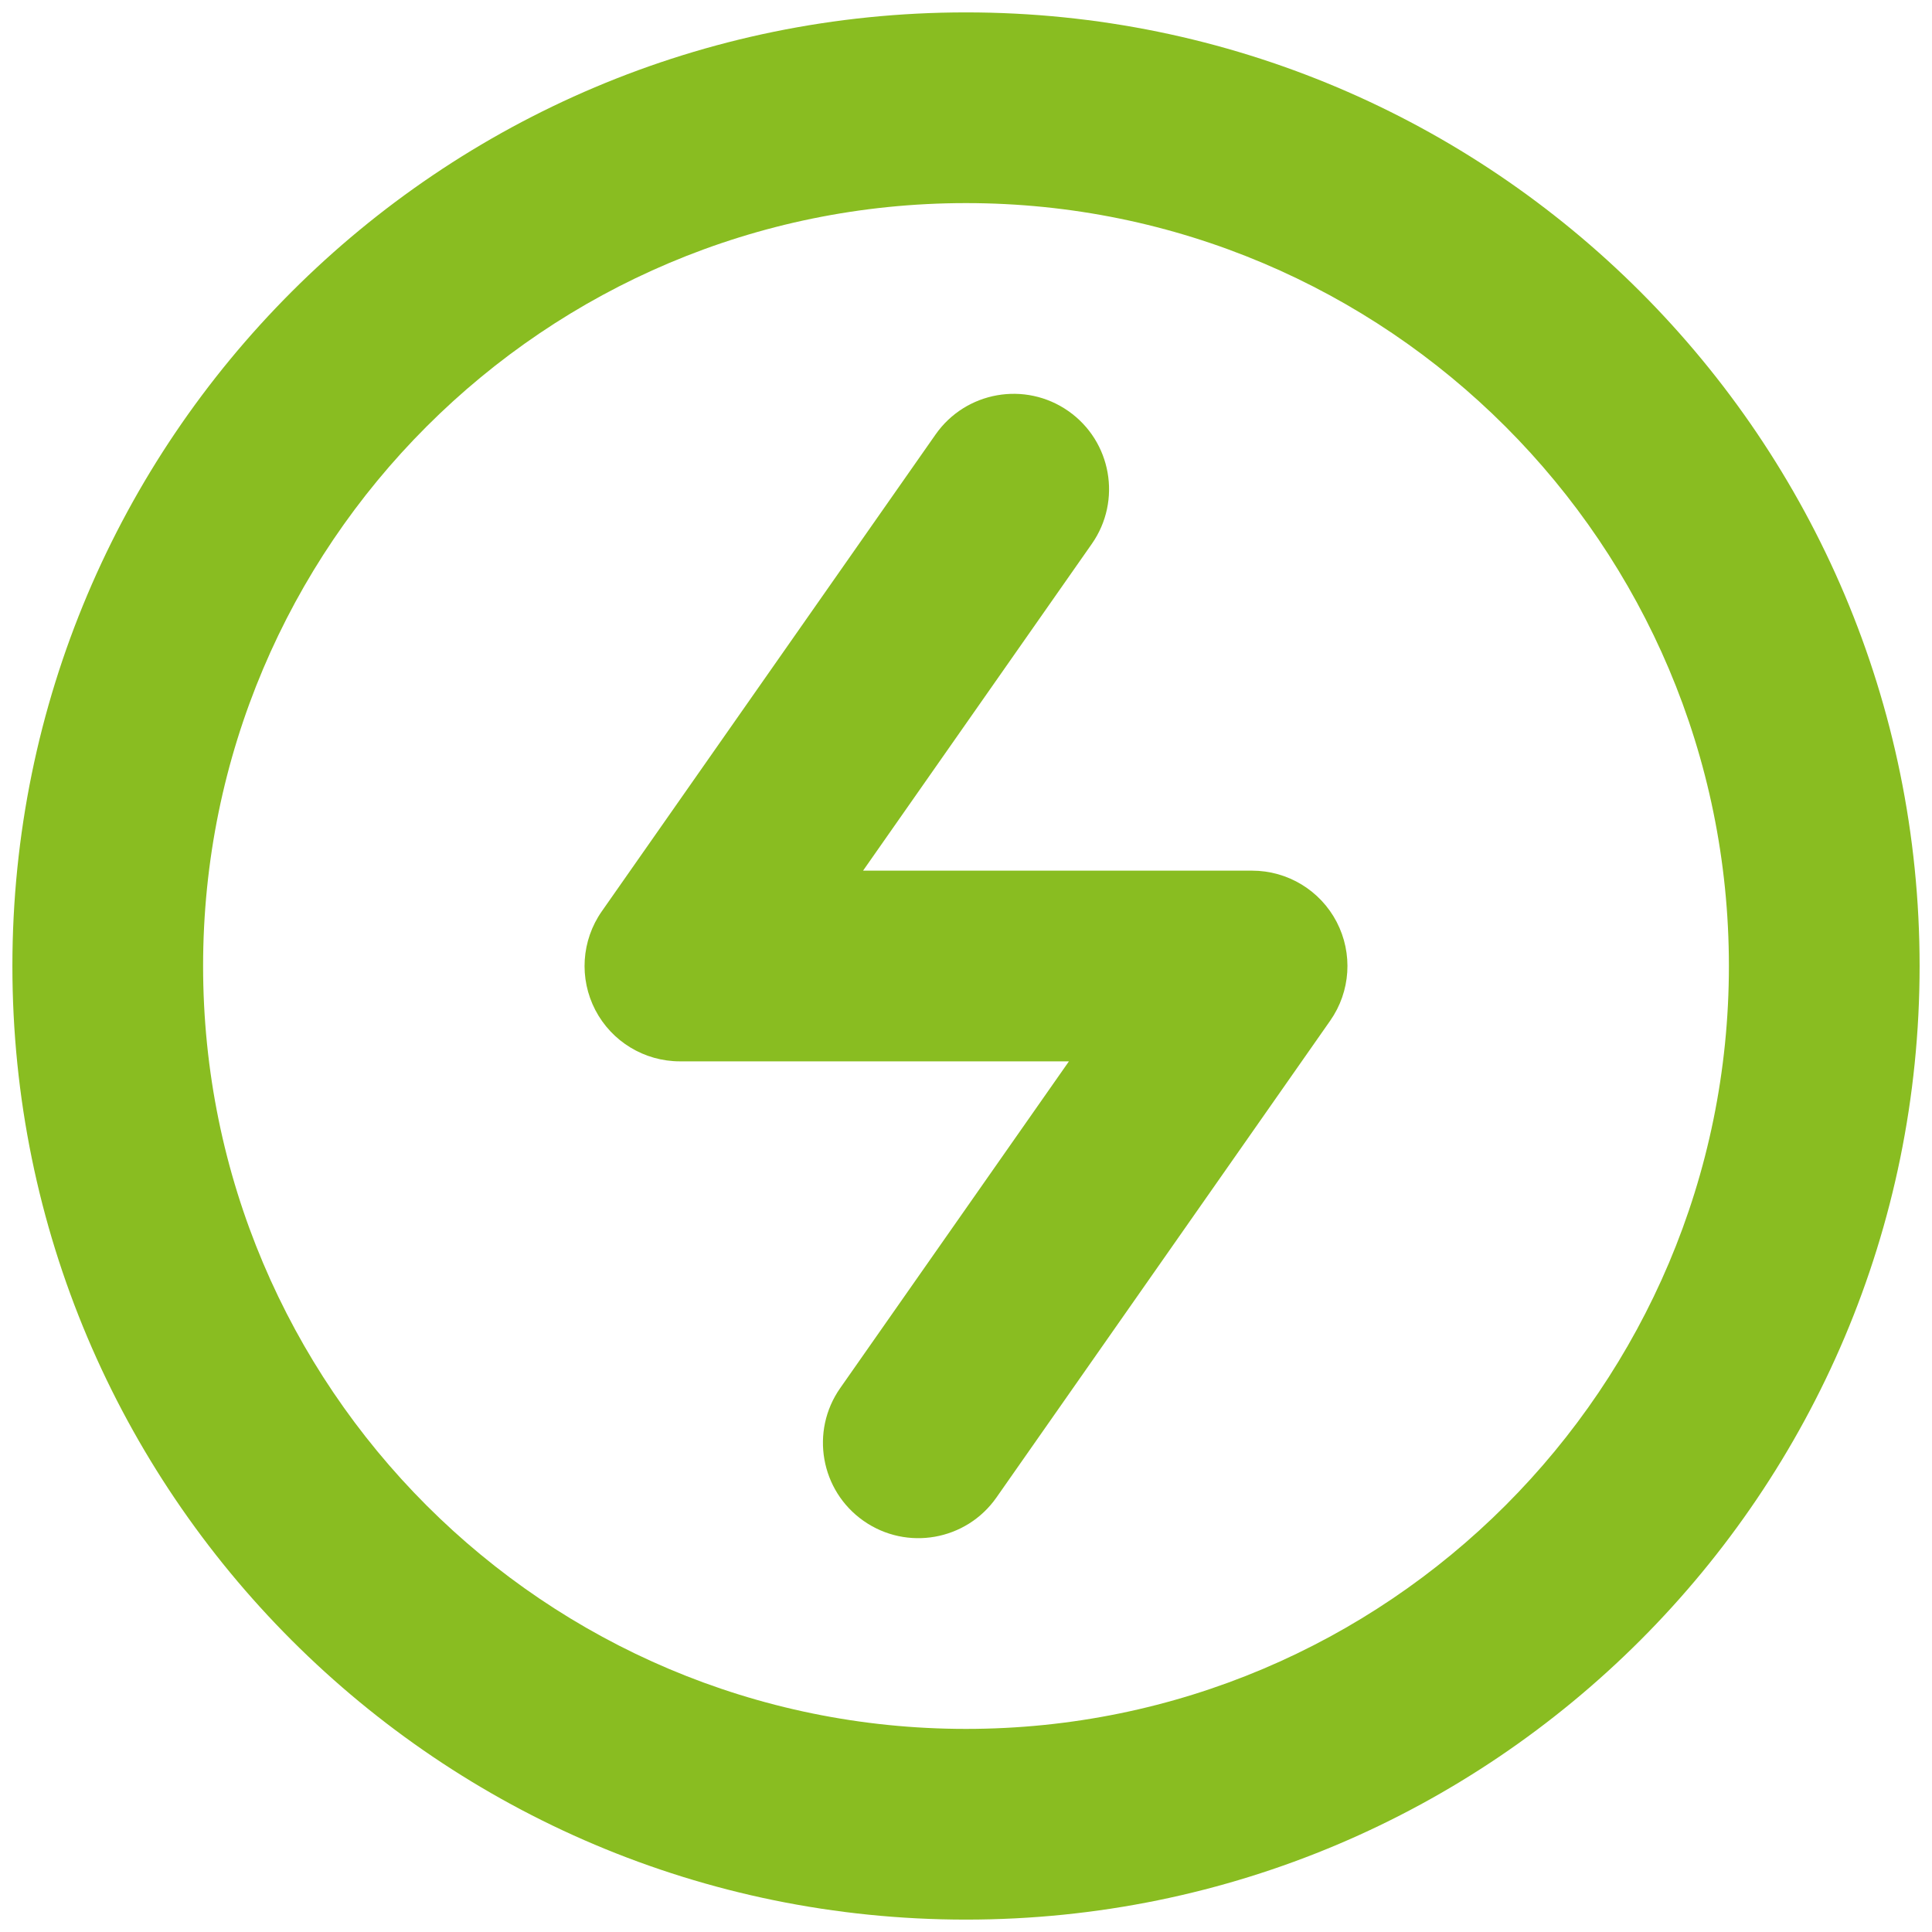 <svg width="65" height="65" viewBox="0 0 65 65" fill="none" xmlns="http://www.w3.org/2000/svg">
<path fill-rule="evenodd" clip-rule="evenodd" d="M32.5 6.833C18.325 6.833 6.833 18.325 6.833 32.5C6.833 46.675 18.325 58.167 32.5 58.167C46.675 58.167 58.167 46.675 58.167 32.5C58.167 18.325 46.675 6.833 32.5 6.833ZM0.417 32.5C0.417 14.781 14.781 0.417 32.5 0.417C50.219 0.417 64.583 14.781 64.583 32.5C64.583 50.219 50.219 64.583 32.5 64.583C14.781 64.583 0.417 50.219 0.417 32.5ZM35.944 13.83C37.396 14.846 37.749 16.847 36.733 18.298L29.037 29.292H42.125C43.321 29.292 44.418 29.957 44.971 31.018C45.523 32.08 45.44 33.36 44.753 34.34L33.524 50.382C32.508 51.833 30.508 52.186 29.056 51.17C27.604 50.154 27.251 48.153 28.267 46.702L35.963 35.708H22.875C21.679 35.708 20.582 35.043 20.029 33.982C19.477 32.92 19.561 31.64 20.247 30.66L31.476 14.618C32.492 13.167 34.492 12.814 35.944 13.83Z" fill="#89BD21"/>
</svg>
